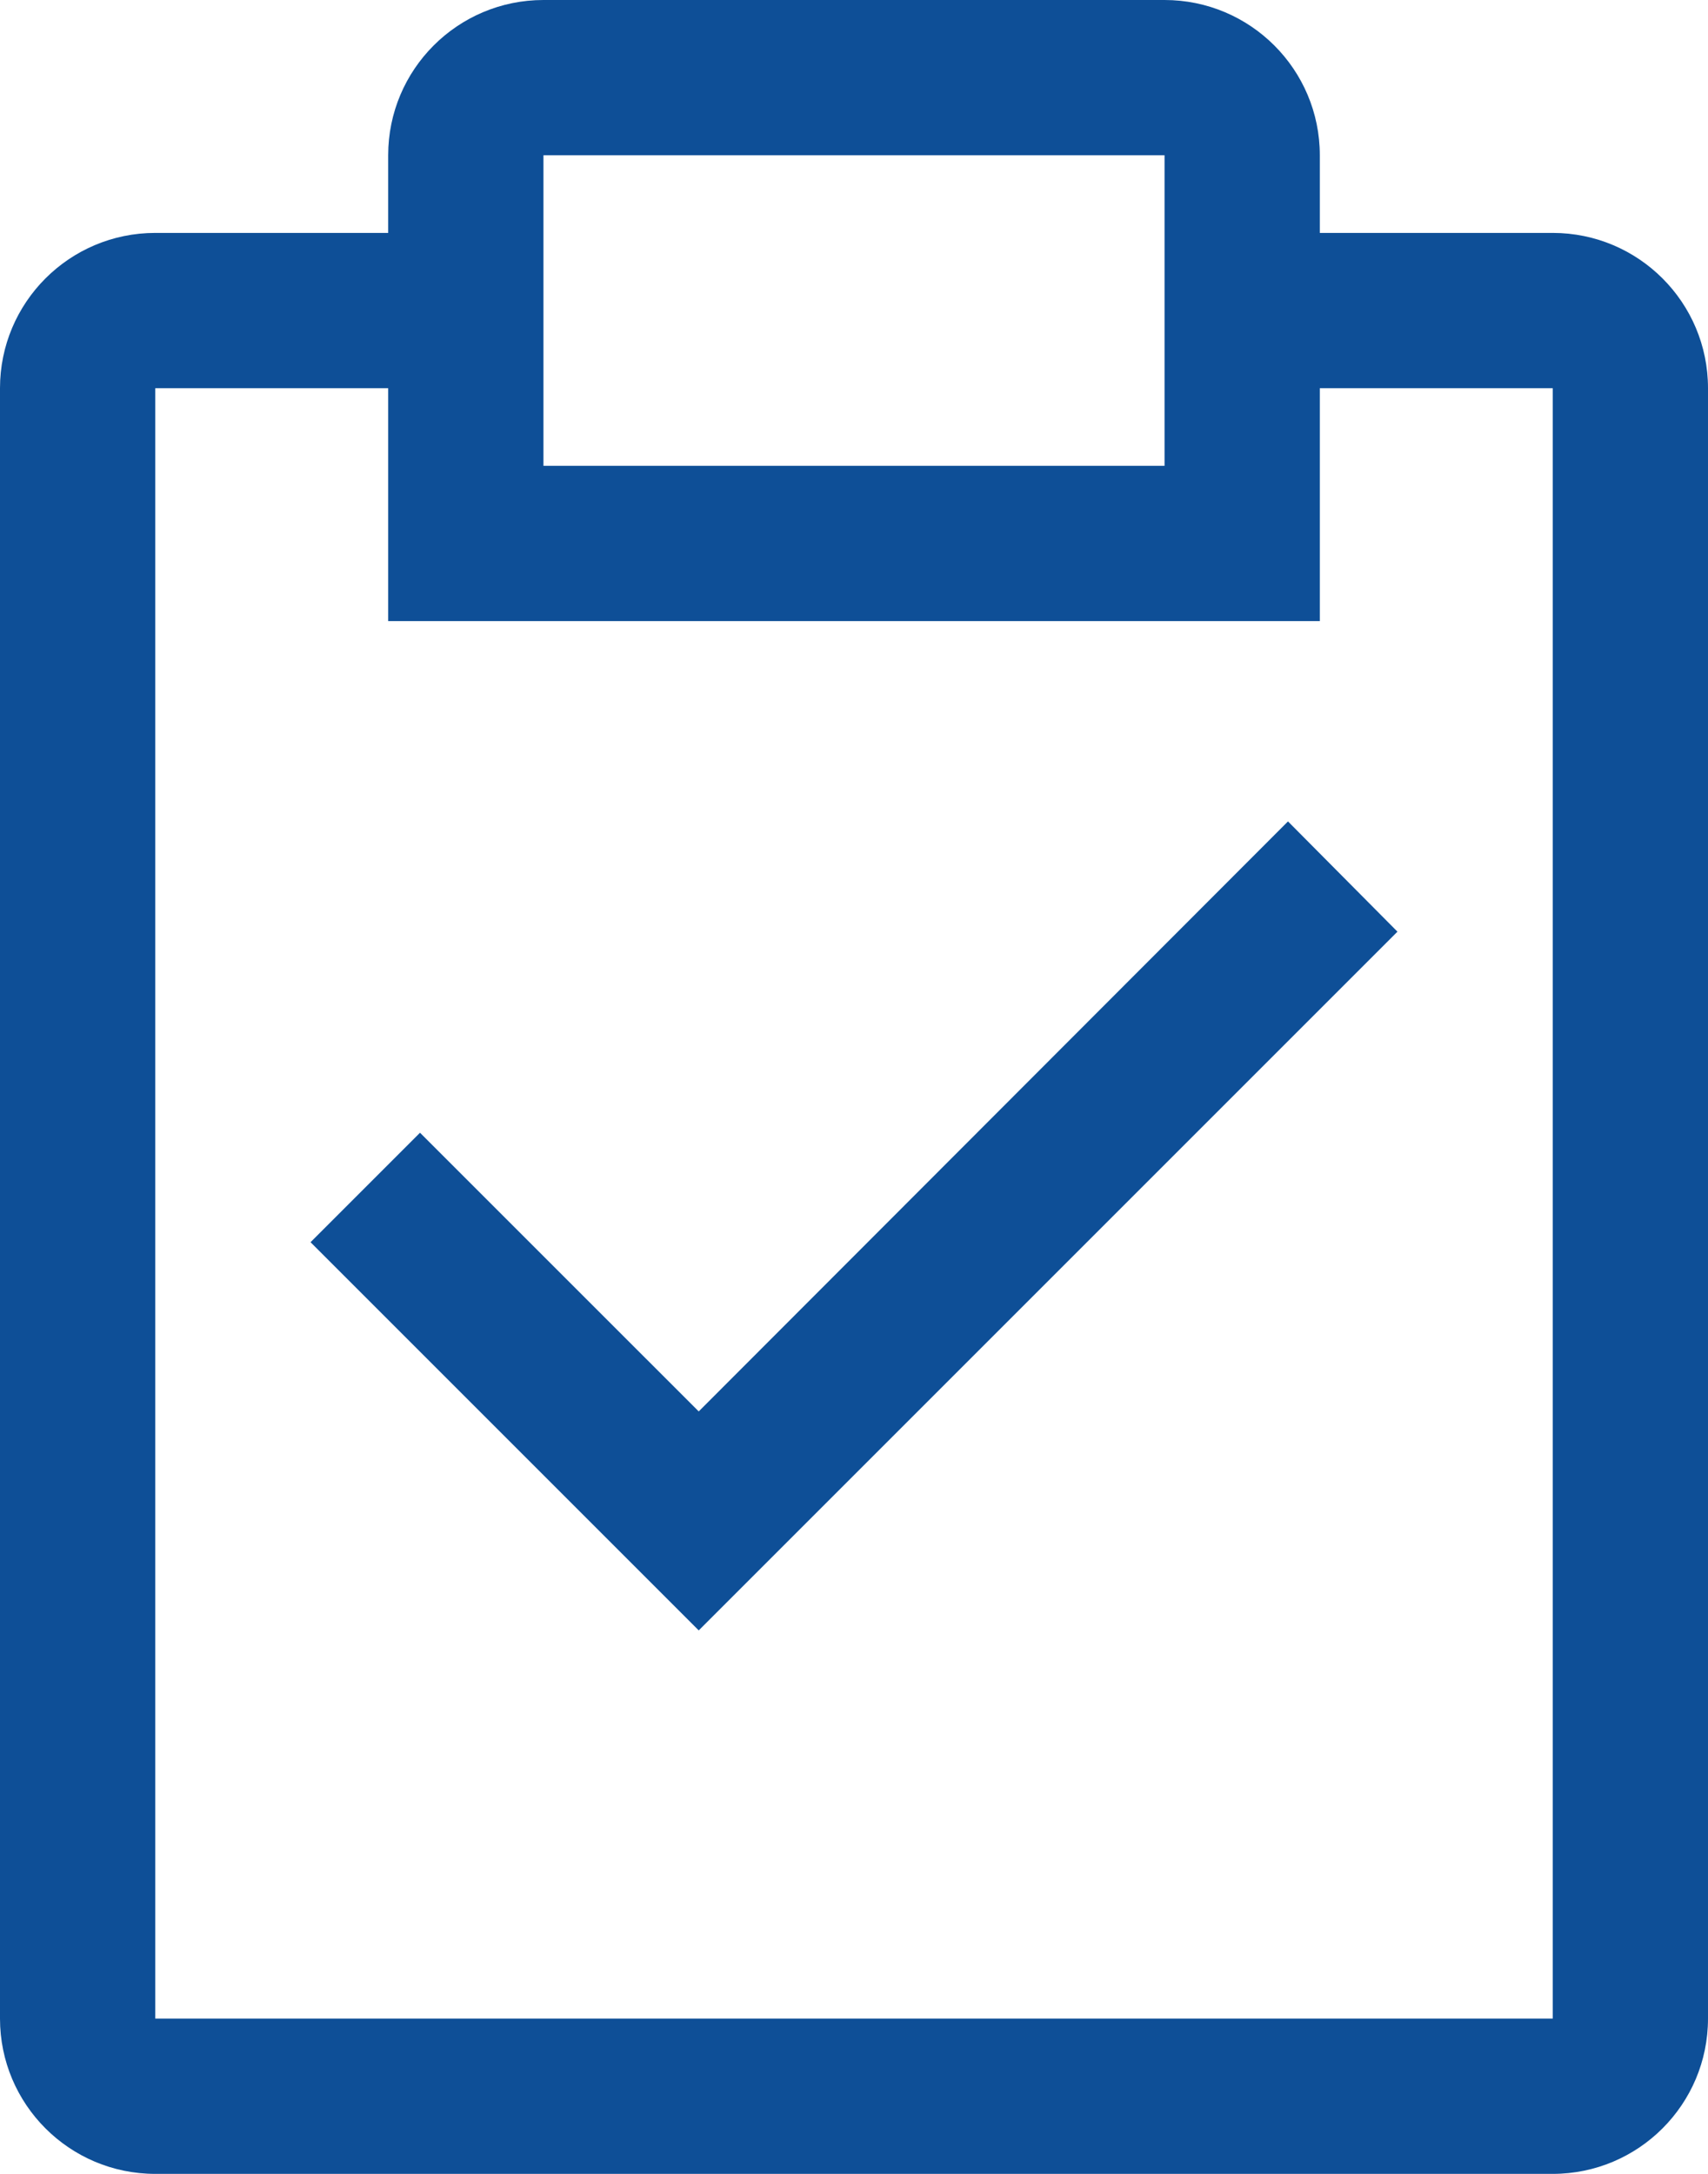 <?xml version="1.0" encoding="utf-8"?>
<!-- Generator: Adobe Illustrator 16.0.0, SVG Export Plug-In . SVG Version: 6.00 Build 0)  -->
<!DOCTYPE svg PUBLIC "-//W3C//DTD SVG 1.1//EN" "http://www.w3.org/Graphics/SVG/1.1/DTD/svg11.dtd">
<svg version="1.1" id="icon" xmlns="http://www.w3.org/2000/svg" xmlns:xlink="http://www.w3.org/1999/xlink" x="0px" y="0px"
	 width="44px" height="56px" viewBox="-6 -12 44 56" enable-background="new -6 -12 44 56" xml:space="preserve">
<title>task</title>
<polygon fill="#0E4F97" points="12,24.359 4.82,17.18 2,20 12,30 30,12 27.18,9.16 "/>
<path fill="#0E4F97" d="M34-6h-6v-2c0-2.209-1.791-4-4-4H8c-2.209,0-4,1.791-4,4v2h-6c-2.209,0-4,1.791-4,4v42c0,2.209,1.791,4,4,4
	h36c2.209,0,4-1.791,4-4V-2C38-4.209,36.209-6,34-6z M8-8h16v8H8V-8z M34,40H-2V-2h6v6h24v-6h6V40z"/>
</svg>
